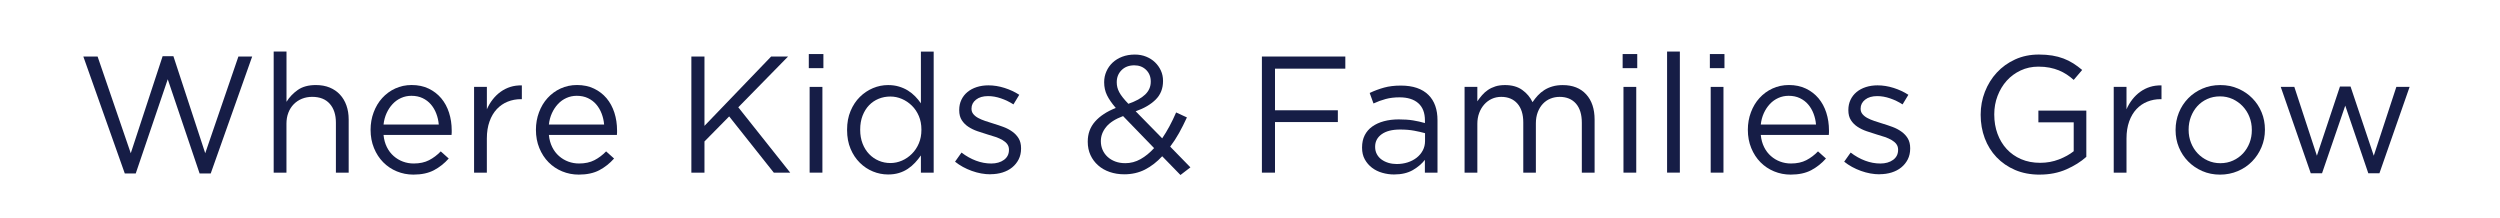 <?xml version="1.0" encoding="UTF-8"?>
<svg id="Layer_1" data-name="Layer 1" xmlns="http://www.w3.org/2000/svg" viewBox="0 0 1080 94.22">
  <defs>
    <style>
      .cls-1 {
        fill: #161d46;
      }
    </style>
  </defs>
  <polygon class="cls-1" points="70.25 24.28 56.49 66.2 42.16 24.42 36 24.42 53.91 74.94 58.64 74.94 72.47 34.24 86.23 74.94 91.03 74.94 108.94 24.42 102.99 24.42 88.66 66.2 74.91 24.28 70.25 24.28"/>
  <g>
    <path class="cls-1" d="m118.25,22.27h5.52v21.71c1.24-2.01,2.87-3.71,4.87-5.12,2-1.41,4.61-2.12,7.81-2.12,2.24,0,4.24.36,5.98,1.08,1.74.72,3.22,1.73,4.44,3.05,1.22,1.31,2.15,2.88,2.79,4.69.64,1.82.97,3.82.97,6.02v23h-5.52v-21.59c0-3.43-.88-6.15-2.65-8.15-1.77-2-4.3-3-7.6-3-1.58,0-3.04.27-4.41.82-1.36.55-2.54,1.34-3.55,2.36-1,1.02-1.78,2.25-2.33,3.68-.55,1.43-.82,3-.82,4.72v21.16h-5.52V22.27Z"/>
    <path class="cls-1" d="m165.69,58.31c.19,1.96.67,3.7,1.43,5.23.76,1.53,1.74,2.82,2.94,3.87,1.19,1.05,2.53,1.85,4.01,2.4,1.48.55,3.03.82,4.66.82,2.58,0,4.79-.48,6.63-1.43,1.84-.95,3.52-2.22,5.05-3.8l3.44,3.08c-1.86,2.1-3.99,3.78-6.38,5.05-2.39,1.26-5.35,1.9-8.88,1.9-2.53,0-4.92-.47-7.17-1.4-2.25-.93-4.2-2.24-5.88-3.94-1.67-1.69-3-3.74-3.98-6.13-.98-2.39-1.47-5.01-1.47-7.88,0-2.68.44-5.19,1.33-7.56.88-2.36,2.11-4.42,3.69-6.16,1.58-1.74,3.45-3.12,5.62-4.12,2.17-1,4.55-1.51,7.13-1.51,2.72,0,5.16.52,7.31,1.54,2.15,1.03,3.96,2.43,5.45,4.19,1.48,1.77,2.6,3.85,3.37,6.23.76,2.39,1.15,4.95,1.15,7.67v.82c0,.31-.03.68-.07,1.11h-29.38Zm23.86-4.51c-.14-1.66-.5-3.24-1.08-4.74-.57-1.5-1.35-2.82-2.33-3.96-.98-1.14-2.17-2.04-3.58-2.71-1.41-.67-3.02-1-4.84-1-1.58,0-3.06.31-4.44.93-1.39.62-2.6,1.48-3.65,2.6-1.05,1.11-1.92,2.43-2.62,3.95-.69,1.52-1.13,3.16-1.32,4.92h23.86Z"/>
    <path class="cls-1" d="m204.81,37.54h5.52v9.67c.67-1.53,1.5-2.94,2.51-4.23,1-1.29,2.15-2.4,3.44-3.33,1.29-.93,2.7-1.63,4.22-2.11,1.53-.48,3.18-.69,4.94-.65v5.95h-.43c-2.01,0-3.9.36-5.7,1.08-1.79.72-3.35,1.79-4.69,3.22-1.34,1.43-2.39,3.21-3.15,5.34-.76,2.13-1.15,4.58-1.15,7.34v14.76h-5.52v-37.04Z"/>
    <path class="cls-1" d="m237.12,58.31c.19,1.96.67,3.7,1.43,5.23.76,1.53,1.74,2.82,2.94,3.87,1.19,1.05,2.53,1.85,4.01,2.4,1.48.55,3.03.82,4.66.82,2.58,0,4.79-.48,6.63-1.43,1.84-.95,3.52-2.22,5.05-3.8l3.44,3.08c-1.86,2.1-3.99,3.78-6.38,5.05-2.39,1.26-5.35,1.9-8.88,1.9-2.53,0-4.92-.47-7.17-1.4-2.25-.93-4.2-2.24-5.88-3.94-1.67-1.69-3-3.74-3.98-6.13-.98-2.39-1.47-5.01-1.47-7.88,0-2.68.44-5.19,1.33-7.56.88-2.36,2.11-4.42,3.69-6.16,1.58-1.74,3.45-3.12,5.62-4.12,2.17-1,4.55-1.51,7.13-1.51,2.72,0,5.16.52,7.31,1.54,2.15,1.03,3.96,2.43,5.45,4.19,1.48,1.77,2.6,3.85,3.37,6.23.76,2.39,1.15,4.95,1.15,7.67v.82c0,.31-.03.68-.07,1.11h-29.38Zm23.86-4.51c-.14-1.66-.5-3.24-1.08-4.74-.57-1.5-1.35-2.82-2.33-3.96-.98-1.14-2.17-2.04-3.58-2.71-1.41-.67-3.02-1-4.84-1-1.58,0-3.06.31-4.44.93-1.39.62-2.6,1.48-3.65,2.6-1.05,1.11-1.92,2.43-2.62,3.95-.69,1.52-1.13,3.16-1.32,4.92h23.86Z"/>
    <polygon class="cls-1" points="298.67 24.42 304.33 24.42 304.33 54.37 333.13 24.42 340.44 24.42 318.94 46.35 341.37 74.58 334.28 74.58 315 50.29 304.33 61.11 304.33 74.58 298.67 74.58 298.67 24.42"/>
    <path class="cls-1" d="m349.4,23.35h6.31v6.09h-6.31v-6.09Zm.36,14.19h5.52v37.04h-5.52v-37.04Z"/>
    <path class="cls-1" d="m383.64,75.37c-2.25,0-4.42-.43-6.52-1.29-2.1-.86-3.99-2.11-5.66-3.76-1.67-1.65-3.01-3.65-4.01-6.02-1-2.36-1.51-5.08-1.51-8.13v-.14c0-3.01.5-5.71,1.51-8.1,1-2.39,2.34-4.41,4.01-6.06,1.67-1.65,3.56-2.91,5.66-3.8,2.1-.88,4.27-1.32,6.52-1.32,1.72,0,3.3.21,4.73.65,1.43.43,2.72,1,3.87,1.72s2.18,1.55,3.12,2.51c.93.95,1.75,1.96,2.47,3.01v-22.35h5.52v52.3h-5.52v-7.45c-.76,1.1-1.61,2.15-2.54,3.15-.93,1-1.97,1.89-3.12,2.65-1.15.77-2.42,1.36-3.83,1.79-1.41.43-2.97.64-4.69.64m1-4.94c1.72,0,3.38-.35,4.98-1.04,1.6-.69,3.03-1.67,4.3-2.94,1.27-1.26,2.27-2.77,3.01-4.51.74-1.74,1.11-3.69,1.11-5.84v-.14c0-2.15-.37-4.1-1.11-5.84-.74-1.74-1.74-3.24-3.01-4.48-1.27-1.24-2.7-2.21-4.3-2.9-1.6-.69-3.26-1.04-4.98-1.04-1.82,0-3.51.32-5.09.97-1.58.65-2.95,1.58-4.12,2.79-1.17,1.22-2.1,2.71-2.8,4.48-.69,1.77-1.04,3.78-1.04,6.02v.14c0,2.2.35,4.18,1.04,5.95.69,1.77,1.64,3.28,2.83,4.51,1.19,1.24,2.58,2.2,4.16,2.87,1.58.67,3.25,1,5.02,1"/>
    <path class="cls-1" d="m427.92,75.3c-2.68,0-5.37-.49-8.1-1.47-2.72-.98-5.14-2.3-7.24-3.98l2.79-3.94c2.01,1.53,4.1,2.7,6.27,3.51,2.17.81,4.36,1.22,6.56,1.22s4.08-.53,5.52-1.58c1.43-1.05,2.15-2.48,2.15-4.3v-.14c0-.91-.25-1.69-.75-2.37-.5-.67-1.18-1.25-2.04-1.75-.86-.5-1.85-.94-2.97-1.33-1.12-.38-2.28-.74-3.48-1.08-1.43-.43-2.88-.89-4.33-1.4-1.46-.5-2.77-1.13-3.94-1.9-1.17-.76-2.13-1.72-2.87-2.87-.74-1.15-1.11-2.58-1.11-4.3v-.14c0-1.58.31-3.02.93-4.34.62-1.31,1.49-2.44,2.62-3.37,1.12-.93,2.46-1.65,4.01-2.15,1.55-.5,3.23-.75,5.05-.75,2.29,0,4.61.37,6.95,1.11,2.34.74,4.47,1.73,6.38,2.97l-2.51,4.15c-1.72-1.1-3.52-1.97-5.41-2.61-1.89-.65-3.74-.97-5.55-.97-2.2,0-3.94.51-5.23,1.54-1.29,1.03-1.93,2.3-1.93,3.83v.14c0,.86.26,1.61.79,2.26.53.64,1.23,1.21,2.11,1.68.88.48,1.9.91,3.04,1.29,1.15.38,2.34.77,3.58,1.15,1.43.43,2.85.91,4.26,1.43,1.41.52,2.69,1.19,3.83,2.01,1.15.81,2.07,1.79,2.76,2.94.69,1.15,1.04,2.56,1.04,4.23v.14c0,1.77-.35,3.33-1.04,4.69-.69,1.36-1.63,2.52-2.8,3.47-1.17.96-2.56,1.68-4.16,2.19-1.6.5-3.33.75-5.19.75"/>
    <path class="cls-1" d="m502.08,67.49c-2.29,2.48-4.78,4.4-7.45,5.77-2.68,1.36-5.66,2.04-8.96,2.04-2.24,0-4.34-.34-6.27-1-1.94-.67-3.61-1.62-5.01-2.87-1.41-1.24-2.51-2.72-3.3-4.44-.79-1.72-1.18-3.63-1.18-5.73v-.14c0-3.34,1.05-6.21,3.15-8.6,2.1-2.39,5.09-4.35,8.96-5.88-1.72-2.01-2.99-3.84-3.8-5.52-.81-1.67-1.22-3.51-1.22-5.52v-.14c0-1.62.32-3.16.97-4.62.64-1.46,1.54-2.72,2.69-3.8,1.15-1.07,2.53-1.92,4.16-2.54,1.62-.62,3.44-.93,5.44-.93,1.77,0,3.39.3,4.87.9,1.48.6,2.76,1.41,3.83,2.44,1.07,1.03,1.92,2.22,2.54,3.58.62,1.36.93,2.83.93,4.41v.14c0,3.2-1.05,5.85-3.15,7.95-2.1,2.1-4.99,3.8-8.67,5.09l11.46,11.68c1.1-1.62,2.15-3.37,3.15-5.23,1-1.86,1.96-3.84,2.87-5.95l4.66,2.15c-1.1,2.39-2.23,4.64-3.4,6.74-1.17,2.1-2.45,4.06-3.83,5.87l8.74,8.96-4.3,3.3-7.88-8.09Zm-16.05,3.01c2.39,0,4.62-.58,6.7-1.76,2.08-1.17,4.02-2.76,5.84-4.76l-13.4-13.83c-3.34,1.24-5.78,2.81-7.31,4.69-1.53,1.89-2.29,3.9-2.29,6.05v.14c0,1.34.25,2.58.75,3.72.5,1.15,1.22,2.15,2.15,3.01.93.86,2.04,1.53,3.33,2.01,1.29.48,2.7.72,4.23.72m1.43-25.65c3.2-1.1,5.61-2.42,7.24-3.98,1.62-1.55,2.43-3.4,2.43-5.55v-.14c0-2.01-.67-3.66-2-4.98-1.34-1.31-3.04-1.97-5.09-1.97-2.29,0-4.13.69-5.52,2.08-1.39,1.39-2.08,3.11-2.08,5.16v.14c0,.72.08,1.42.25,2.11.17.69.44,1.4.82,2.11.38.72.89,1.48,1.54,2.3.64.81,1.44,1.72,2.4,2.72"/>
    <polygon class="cls-1" points="545.14 24.42 581.18 24.42 581.18 29.66 550.8 29.66 550.8 47.64 577.95 47.64 577.95 52.73 550.8 52.73 550.8 74.58 545.14 74.58 545.14 24.42"/>
    <path class="cls-1" d="m602.24,75.37c-1.72,0-3.42-.24-5.09-.72-1.67-.47-3.15-1.2-4.44-2.18-1.29-.98-2.33-2.19-3.12-3.62-.79-1.43-1.18-3.1-1.18-5.02v-.14c0-2,.38-3.76,1.15-5.27.76-1.5,1.85-2.76,3.26-3.76,1.41-1,3.08-1.77,5.02-2.29,1.93-.52,4.07-.79,6.41-.79s4.45.14,6.2.43c1.74.28,3.45.67,5.12,1.15v-1.14c0-3.28-.96-5.75-2.87-7.44-1.91-1.68-4.61-2.53-8.1-2.53-2.2,0-4.19.24-5.98.72-1.79.48-3.55,1.12-5.27,1.93l-1.65-4.54c2.05-.97,4.13-1.74,6.23-2.32,2.1-.58,4.51-.87,7.23-.87,5.26,0,9.24,1.36,11.97,4.08,2.58,2.58,3.87,6.21,3.87,10.89v22.64h-5.45v-5.52c-1.29,1.67-3.02,3.14-5.19,4.41-2.18,1.26-4.88,1.9-8.13,1.9m1.11-4.51c1.71,0,3.31-.24,4.78-.71,1.47-.48,2.77-1.15,3.89-2.03,1.12-.88,2-1.93,2.64-3.14.64-1.21.97-2.56.97-4.03v-3.42c-1.38-.38-2.95-.74-4.71-1.07-1.76-.33-3.78-.5-6.07-.5-3.43,0-6.08.68-7.96,2.03-1.88,1.35-2.82,3.15-2.82,5.38v.14c0,1.14.25,2.17.75,3.1.5.93,1.18,1.7,2.04,2.32.86.62,1.84,1.09,2.96,1.43,1.12.33,2.3.5,3.53.5"/>
    <path class="cls-1" d="m632.69,37.54h5.52v6.23c.62-.91,1.3-1.79,2.04-2.65.74-.86,1.59-1.61,2.54-2.26.96-.65,2.03-1.16,3.22-1.54,1.19-.38,2.58-.57,4.16-.57,3.01,0,5.49.7,7.45,2.11,1.96,1.41,3.44,3.16,4.44,5.27.67-1,1.42-1.96,2.26-2.87.84-.91,1.78-1.69,2.83-2.36,1.05-.67,2.23-1.19,3.55-1.57,1.31-.38,2.78-.57,4.41-.57,4.3,0,7.67,1.33,10.1,3.98,2.43,2.65,3.66,6.29,3.66,10.93v22.93h-5.52v-21.59c0-3.57-.85-6.33-2.54-8.26-1.7-1.93-4.05-2.9-7.06-2.9-1.39,0-2.7.25-3.94.75-1.24.5-2.33,1.24-3.26,2.22-.93.98-1.67,2.18-2.22,3.61-.55,1.43-.83,3.05-.83,4.86v21.3h-5.44v-21.73c0-3.48-.85-6.18-2.54-8.11-1.7-1.93-4.03-2.9-6.99-2.9-1.48,0-2.84.29-4.08.86-1.24.57-2.33,1.38-3.26,2.43-.93,1.05-1.66,2.27-2.18,3.68-.53,1.41-.79,2.97-.79,4.68v21.09h-5.52v-37.04Z"/>
    <path class="cls-1" d="m700.98,23.35h6.31v6.09h-6.31v-6.09Zm.36,14.19h5.52v37.04h-5.52v-37.04Z"/>
    <rect class="cls-1" x="720.18" y="22.27" width="5.52" height="52.3"/>
    <path class="cls-1" d="m738.66,23.35h6.31v6.09h-6.31v-6.09Zm.36,14.19h5.52v37.04h-5.52v-37.04Z"/>
    <path class="cls-1" d="m760.66,58.31c.19,1.96.67,3.7,1.43,5.23.76,1.53,1.74,2.82,2.94,3.87,1.19,1.05,2.53,1.85,4.01,2.4,1.48.55,3.03.82,4.66.82,2.58,0,4.79-.48,6.63-1.43,1.84-.95,3.52-2.22,5.05-3.8l3.44,3.08c-1.86,2.1-3.99,3.78-6.38,5.05-2.39,1.26-5.35,1.9-8.88,1.9-2.53,0-4.92-.47-7.16-1.4-2.25-.93-4.2-2.24-5.88-3.94-1.67-1.69-3-3.74-3.98-6.13-.98-2.39-1.47-5.01-1.47-7.88,0-2.68.44-5.19,1.33-7.56.88-2.36,2.11-4.42,3.69-6.16,1.58-1.74,3.45-3.12,5.62-4.12,2.17-1,4.55-1.51,7.13-1.51,2.72,0,5.16.52,7.31,1.54,2.15,1.03,3.96,2.43,5.45,4.19,1.48,1.77,2.6,3.85,3.37,6.23.76,2.39,1.15,4.95,1.15,7.67v.82c0,.31-.03.68-.07,1.11h-29.38Zm23.86-4.51c-.14-1.66-.5-3.24-1.08-4.74-.57-1.5-1.35-2.82-2.33-3.96-.98-1.14-2.17-2.04-3.58-2.71-1.41-.67-3.02-1-4.84-1-1.58,0-3.06.31-4.44.93-1.39.62-2.6,1.48-3.65,2.6-1.05,1.11-1.92,2.43-2.62,3.95-.69,1.52-1.13,3.16-1.32,4.92h23.86Z"/>
    <path class="cls-1" d="m812.03,75.3c-2.68,0-5.37-.49-8.1-1.47-2.72-.98-5.14-2.3-7.24-3.98l2.79-3.94c2.01,1.53,4.09,2.7,6.27,3.51,2.17.81,4.36,1.22,6.56,1.22s4.08-.53,5.52-1.58c1.43-1.05,2.15-2.48,2.15-4.3v-.14c0-.91-.25-1.69-.75-2.37-.5-.67-1.18-1.25-2.04-1.75-.86-.5-1.85-.94-2.97-1.33-1.12-.38-2.28-.74-3.48-1.08-1.43-.43-2.88-.89-4.33-1.4-1.46-.5-2.77-1.13-3.94-1.9-1.17-.76-2.13-1.72-2.87-2.87-.74-1.15-1.11-2.58-1.11-4.3v-.14c0-1.58.31-3.02.93-4.34s1.49-2.44,2.61-3.37c1.12-.93,2.46-1.65,4.01-2.15,1.55-.5,3.23-.75,5.05-.75,2.29,0,4.61.37,6.95,1.11,2.34.74,4.47,1.73,6.38,2.97l-2.51,4.15c-1.72-1.1-3.52-1.97-5.41-2.61-1.89-.65-3.74-.97-5.55-.97-2.2,0-3.94.51-5.23,1.54-1.29,1.03-1.93,2.3-1.93,3.83v.14c0,.86.26,1.61.79,2.26.53.64,1.23,1.21,2.11,1.68.88.48,1.9.91,3.04,1.29,1.15.38,2.34.77,3.58,1.15,1.43.43,2.85.91,4.26,1.43,1.41.52,2.69,1.19,3.83,2.01,1.15.81,2.07,1.79,2.76,2.94.69,1.15,1.04,2.56,1.04,4.23v.14c0,1.77-.35,3.33-1.04,4.69-.69,1.36-1.63,2.52-2.8,3.47-1.17.96-2.56,1.68-4.16,2.19-1.6.5-3.33.75-5.19.75"/>
    <path class="cls-1" d="m881.17,75.44c-3.97,0-7.51-.67-10.64-2.01-3.13-1.34-5.8-3.18-8.03-5.52-2.22-2.34-3.92-5.08-5.09-8.2-1.17-3.13-1.76-6.48-1.76-10.07v-.14c0-3.44.61-6.72,1.83-9.85,1.22-3.13,2.93-5.89,5.12-8.27,2.2-2.39,4.84-4.29,7.92-5.7,3.08-1.41,6.51-2.12,10.28-2.12,2.1,0,4.02.15,5.77.43,1.74.29,3.37.72,4.87,1.29,1.51.57,2.91,1.28,4.23,2.11,1.31.84,2.59,1.78,3.83,2.83l-3.66,4.3c-.95-.86-1.96-1.63-3.01-2.33-1.05-.69-2.19-1.29-3.4-1.79-1.22-.5-2.56-.89-4.01-1.18-1.46-.29-3.07-.43-4.84-.43-2.77,0-5.33.55-7.67,1.65-2.34,1.1-4.35,2.58-6.02,4.44-1.67,1.86-2.98,4.05-3.94,6.55-.96,2.51-1.43,5.15-1.43,7.92v.14c0,3.01.47,5.78,1.4,8.31.93,2.53,2.26,4.73,3.97,6.59,1.72,1.86,3.8,3.32,6.23,4.37,2.44,1.05,5.18,1.58,8.24,1.58,2.87,0,5.56-.49,8.1-1.47,2.53-.98,4.66-2.16,6.38-3.54v-12.47h-15.26v-5.09h20.71v19.99c-2.34,2.1-5.22,3.91-8.63,5.41-3.42,1.5-7.25,2.26-11.5,2.26"/>
    <path class="cls-1" d="m913.13,37.54h5.52v9.67c.67-1.53,1.5-2.94,2.51-4.23,1-1.29,2.15-2.4,3.44-3.33,1.29-.93,2.7-1.63,4.23-2.11,1.53-.48,3.18-.69,4.94-.65v5.95h-.43c-2.01,0-3.9.36-5.7,1.08-1.79.72-3.35,1.79-4.69,3.22-1.34,1.43-2.39,3.21-3.15,5.34-.76,2.13-1.15,4.58-1.15,7.34v14.76h-5.52v-37.04Z"/>
    <path class="cls-1" d="m959.05,75.44c-2.77,0-5.33-.52-7.67-1.54-2.34-1.03-4.37-2.41-6.09-4.16-1.72-1.74-3.06-3.77-4.01-6.09-.96-2.32-1.43-4.79-1.43-7.42v-.14c0-2.63.48-5.11,1.43-7.45.95-2.34,2.29-4.39,4.01-6.16,1.72-1.77,3.76-3.16,6.13-4.19,2.36-1.03,4.95-1.54,7.77-1.54s5.34.51,7.7,1.54c2.36,1.03,4.41,2.41,6.12,4.16,1.72,1.74,3.06,3.77,4.01,6.09.96,2.32,1.43,4.79,1.43,7.42v.14c0,2.63-.49,5.11-1.47,7.45-.98,2.34-2.33,4.39-4.05,6.16-1.72,1.77-3.77,3.17-6.16,4.19-2.39,1.02-4.97,1.54-7.74,1.54m.14-4.94c2.01,0,3.84-.38,5.52-1.15,1.67-.76,3.1-1.79,4.3-3.08,1.19-1.29,2.13-2.79,2.8-4.51.67-1.72,1-3.56,1-5.52v-.14c0-2.01-.35-3.88-1.04-5.62s-1.66-3.27-2.9-4.58c-1.24-1.31-2.7-2.35-4.37-3.12-1.67-.76-3.49-1.15-5.45-1.15s-3.84.38-5.52,1.15c-1.67.76-3.09,1.79-4.26,3.08-1.17,1.29-2.09,2.81-2.76,4.55-.67,1.74-1,3.59-1,5.55v.14c0,2.01.35,3.88,1.04,5.62.69,1.75,1.65,3.26,2.87,4.55,1.22,1.29,2.66,2.32,4.33,3.08,1.67.76,3.49,1.15,5.45,1.15"/>
    <polygon class="cls-1" points="985.28 37.54 991.15 37.54 1000.9 67.27 1010.86 37.39 1015.44 37.39 1025.47 67.27 1035.22 37.54 1040.95 37.54 1027.91 74.86 1023.11 74.86 1013.15 45.63 1003.12 74.86 998.25 74.86 985.28 37.54"/>
  </g>
</svg>